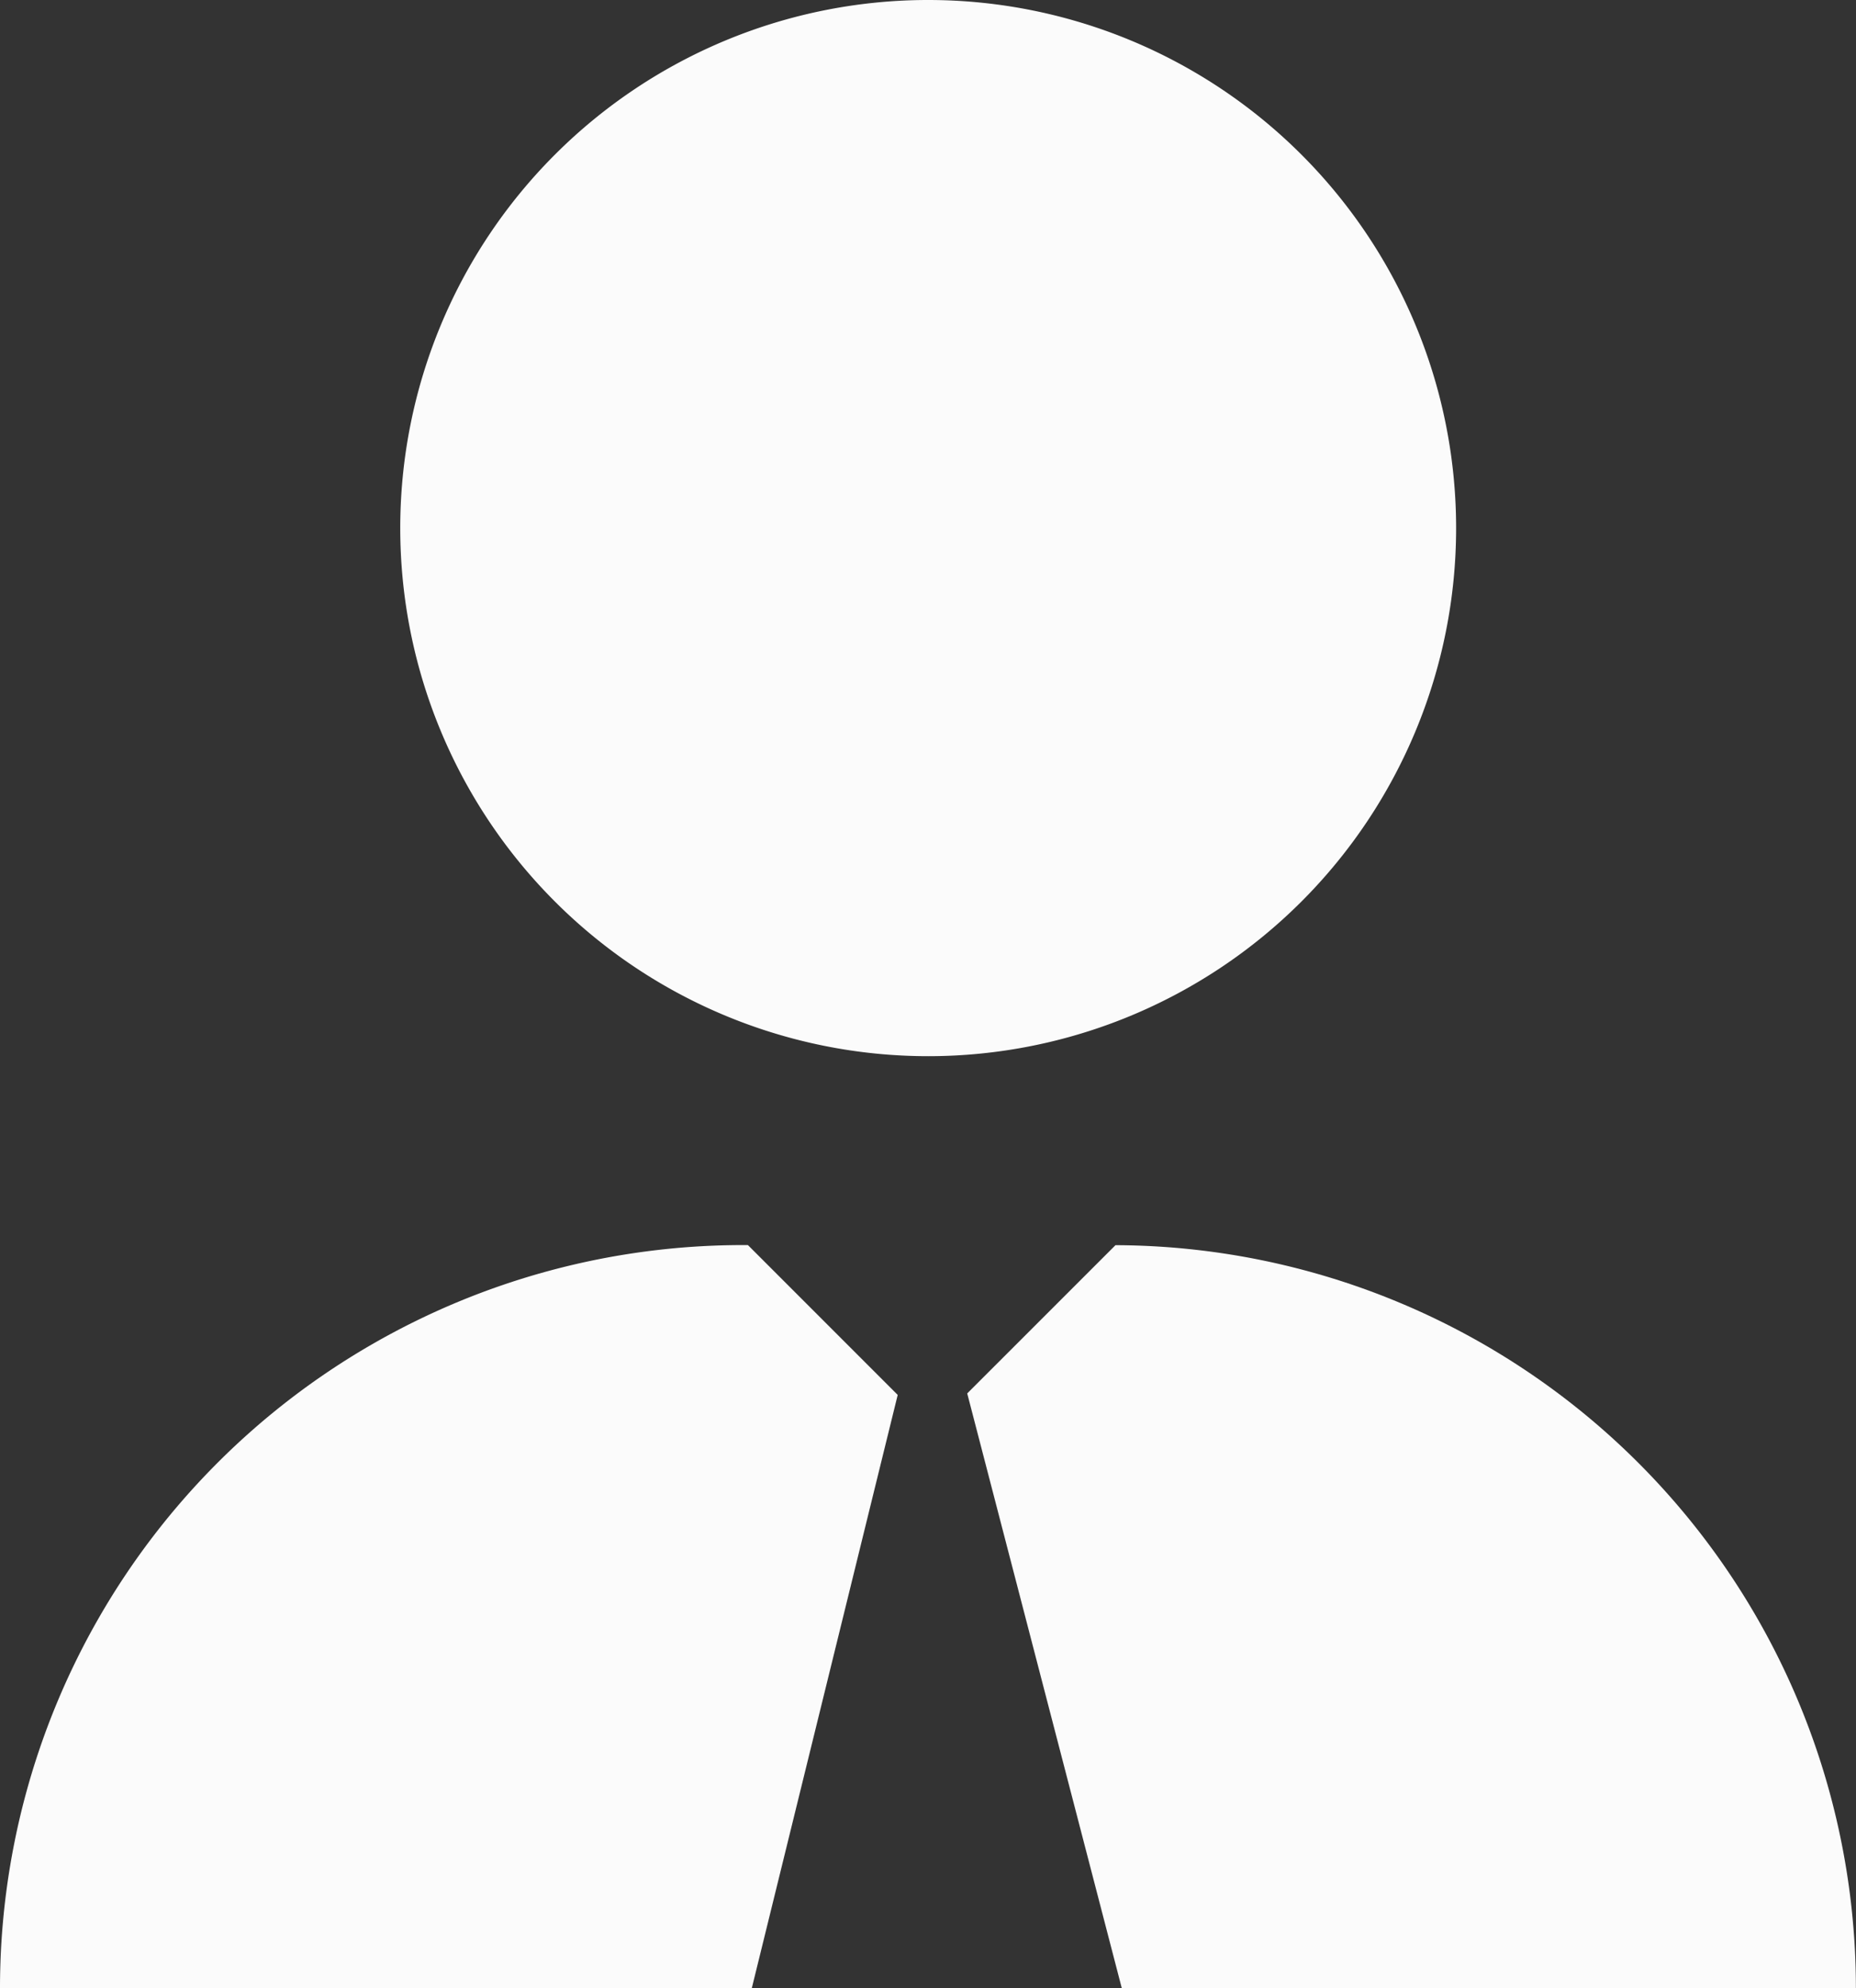 <svg xmlns="http://www.w3.org/2000/svg" width="36.179" height="38.746" viewBox="0 0 36.179 38.746"><rect x="0" y="0" width="36.179" height="38.746" fill="#333333" stroke="none"/><defs><style>.a{fill:#fbfbfb;}</style></defs><g transform="translate(-20.332 -16)"><path class="a" d="M53.8,26.291A10.291,10.291,0,1,1,43.506,16,10.291,10.291,0,0,1,53.8,26.291" transform="translate(-5.084)"/><path class="a" d="M51.477,58.971l3.013,11.59H68.8A14.481,14.481,0,0,0,54.367,56.082Z" transform="translate(-12.291 -15.817)"/><path class="a" d="M37.831,59l-2.92-2.92h-.1A14.482,14.482,0,0,0,20.332,70.564l14.654,0Z" transform="translate(0 -15.817)"/></g></svg>